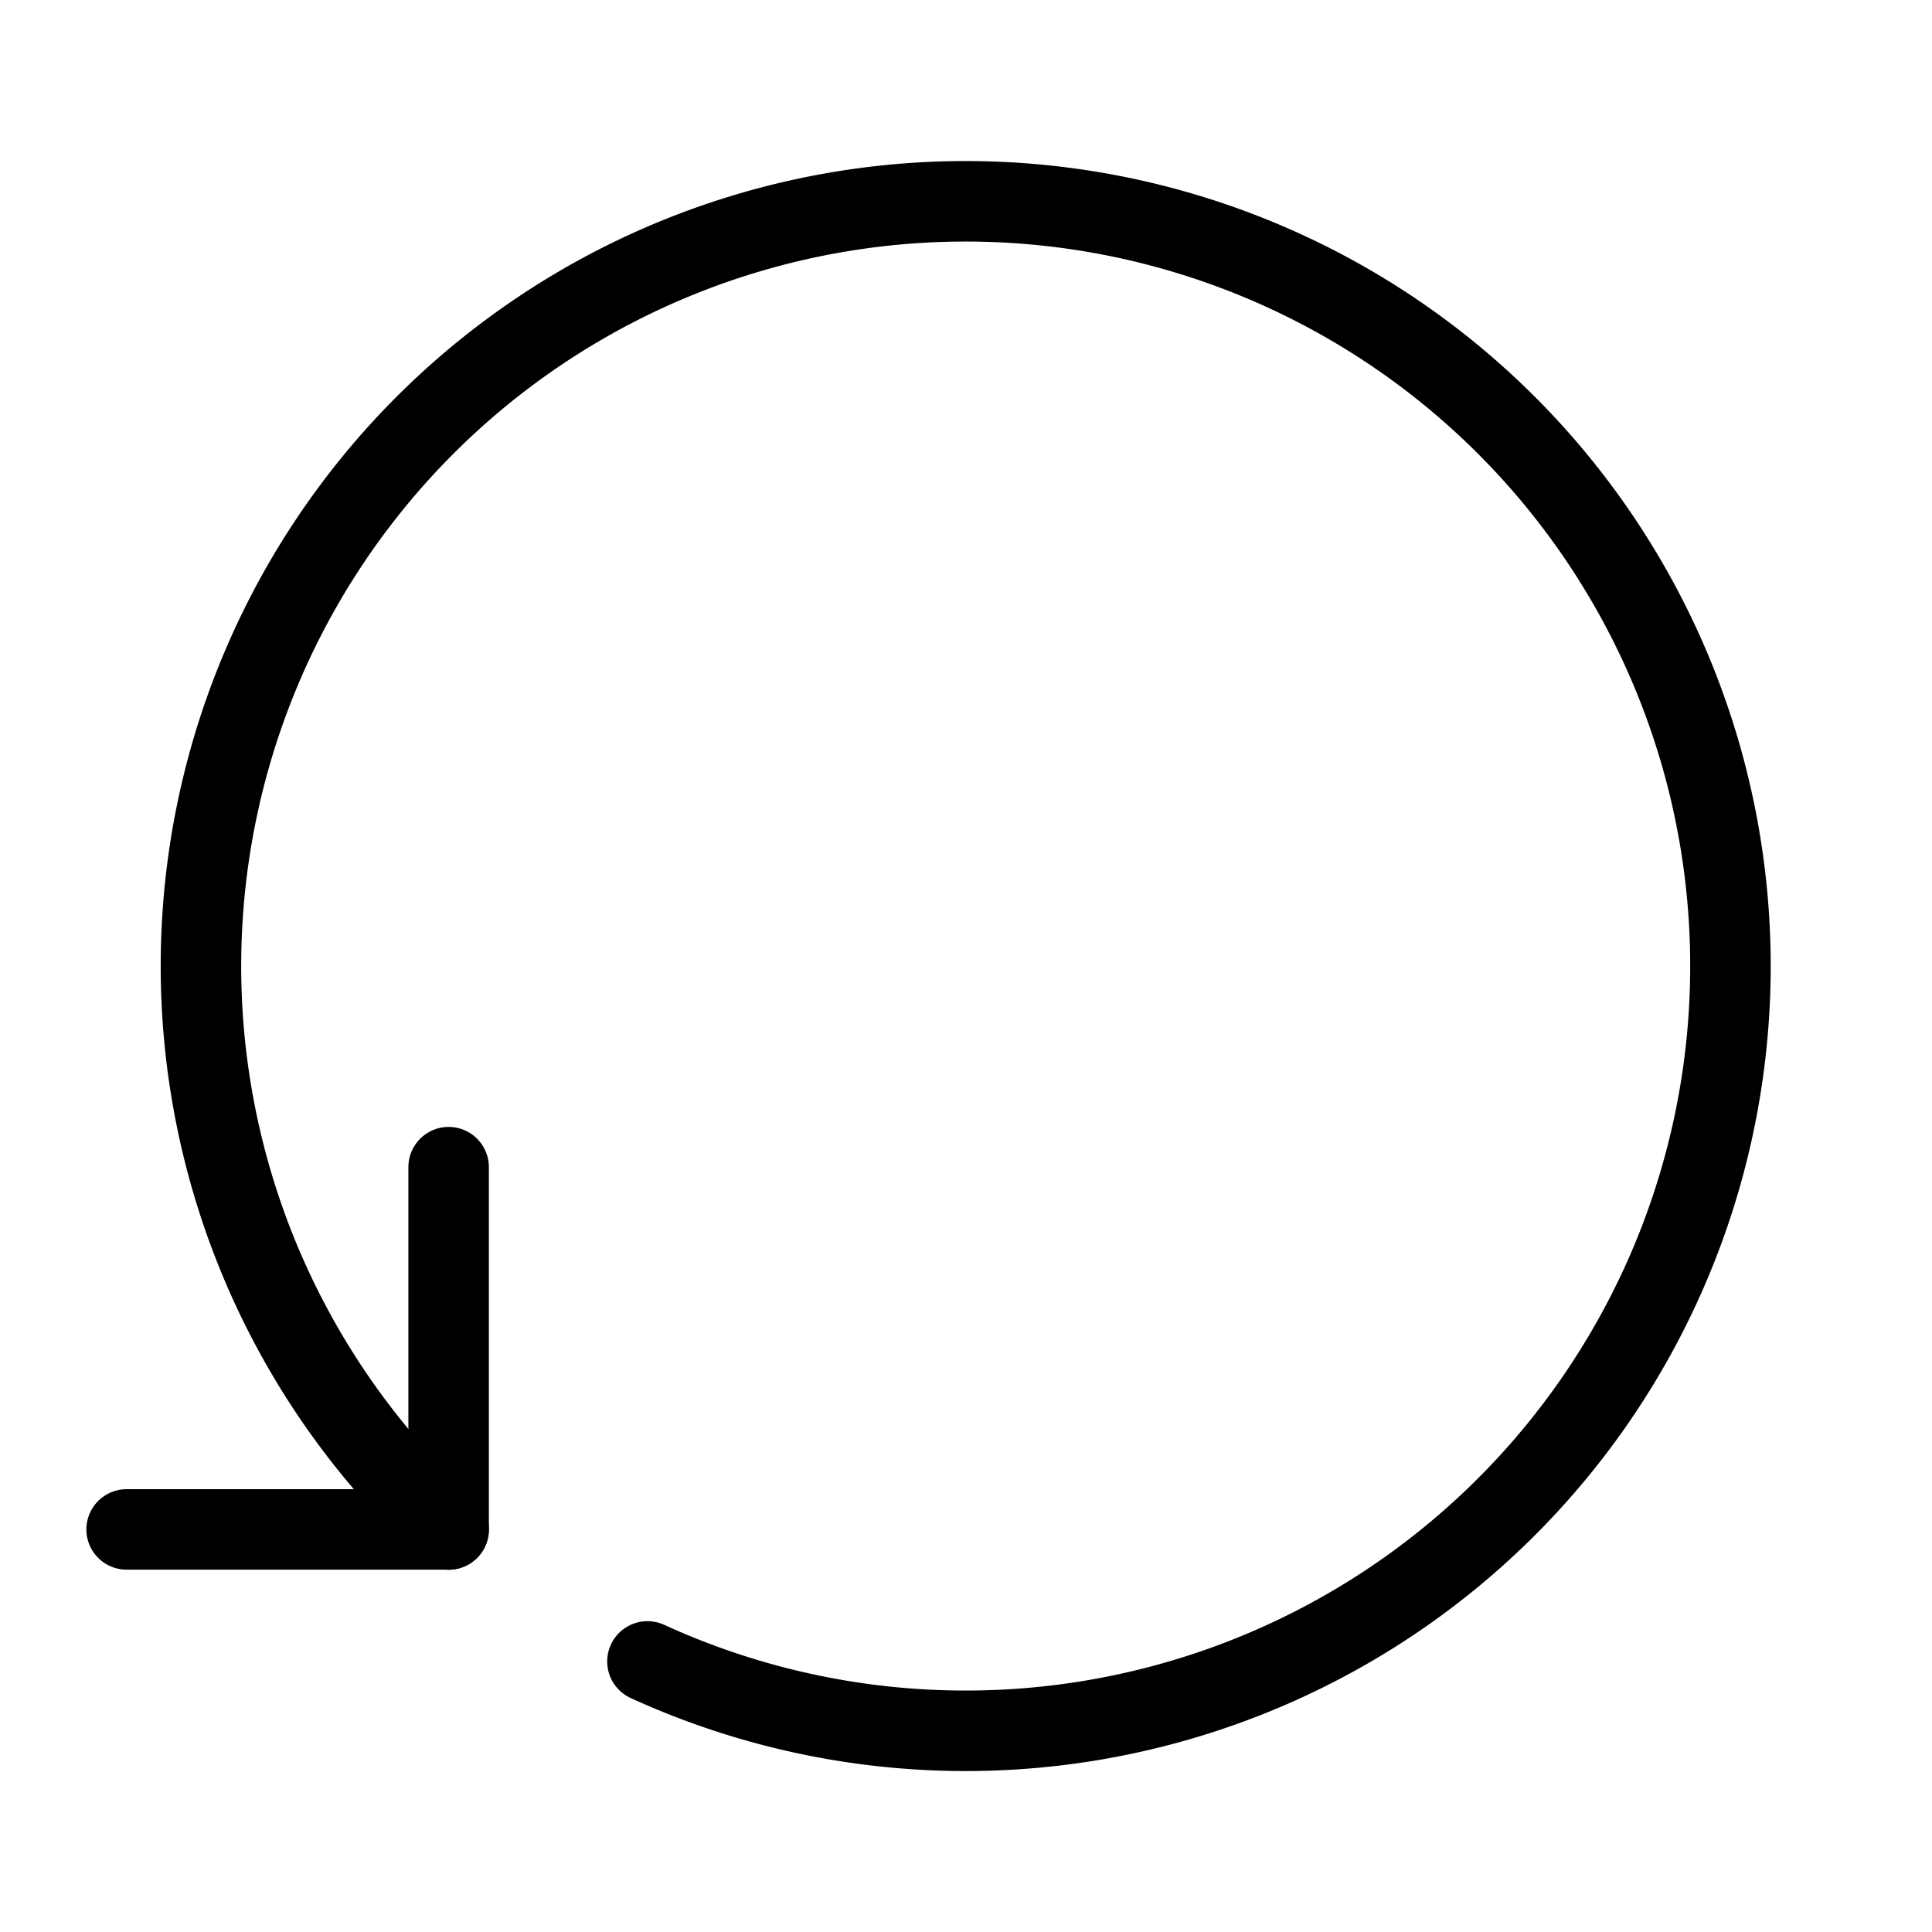 <svg viewBox="0 0 24 24" xmlns="http://www.w3.org/2000/svg"><g transform="matrix(1,0,0,1,0,0)"><path d="M5.573 14.499L5.573 18.999 1.573 18.999" fill="none" stroke="#000000" stroke-linecap="round" stroke-linejoin="round"></path><path d="M5.573,19a9.5,9.5,0,1,1,2.47,1.639" fill="none" stroke="#000000" stroke-linecap="round" stroke-linejoin="round"></path></g></svg>